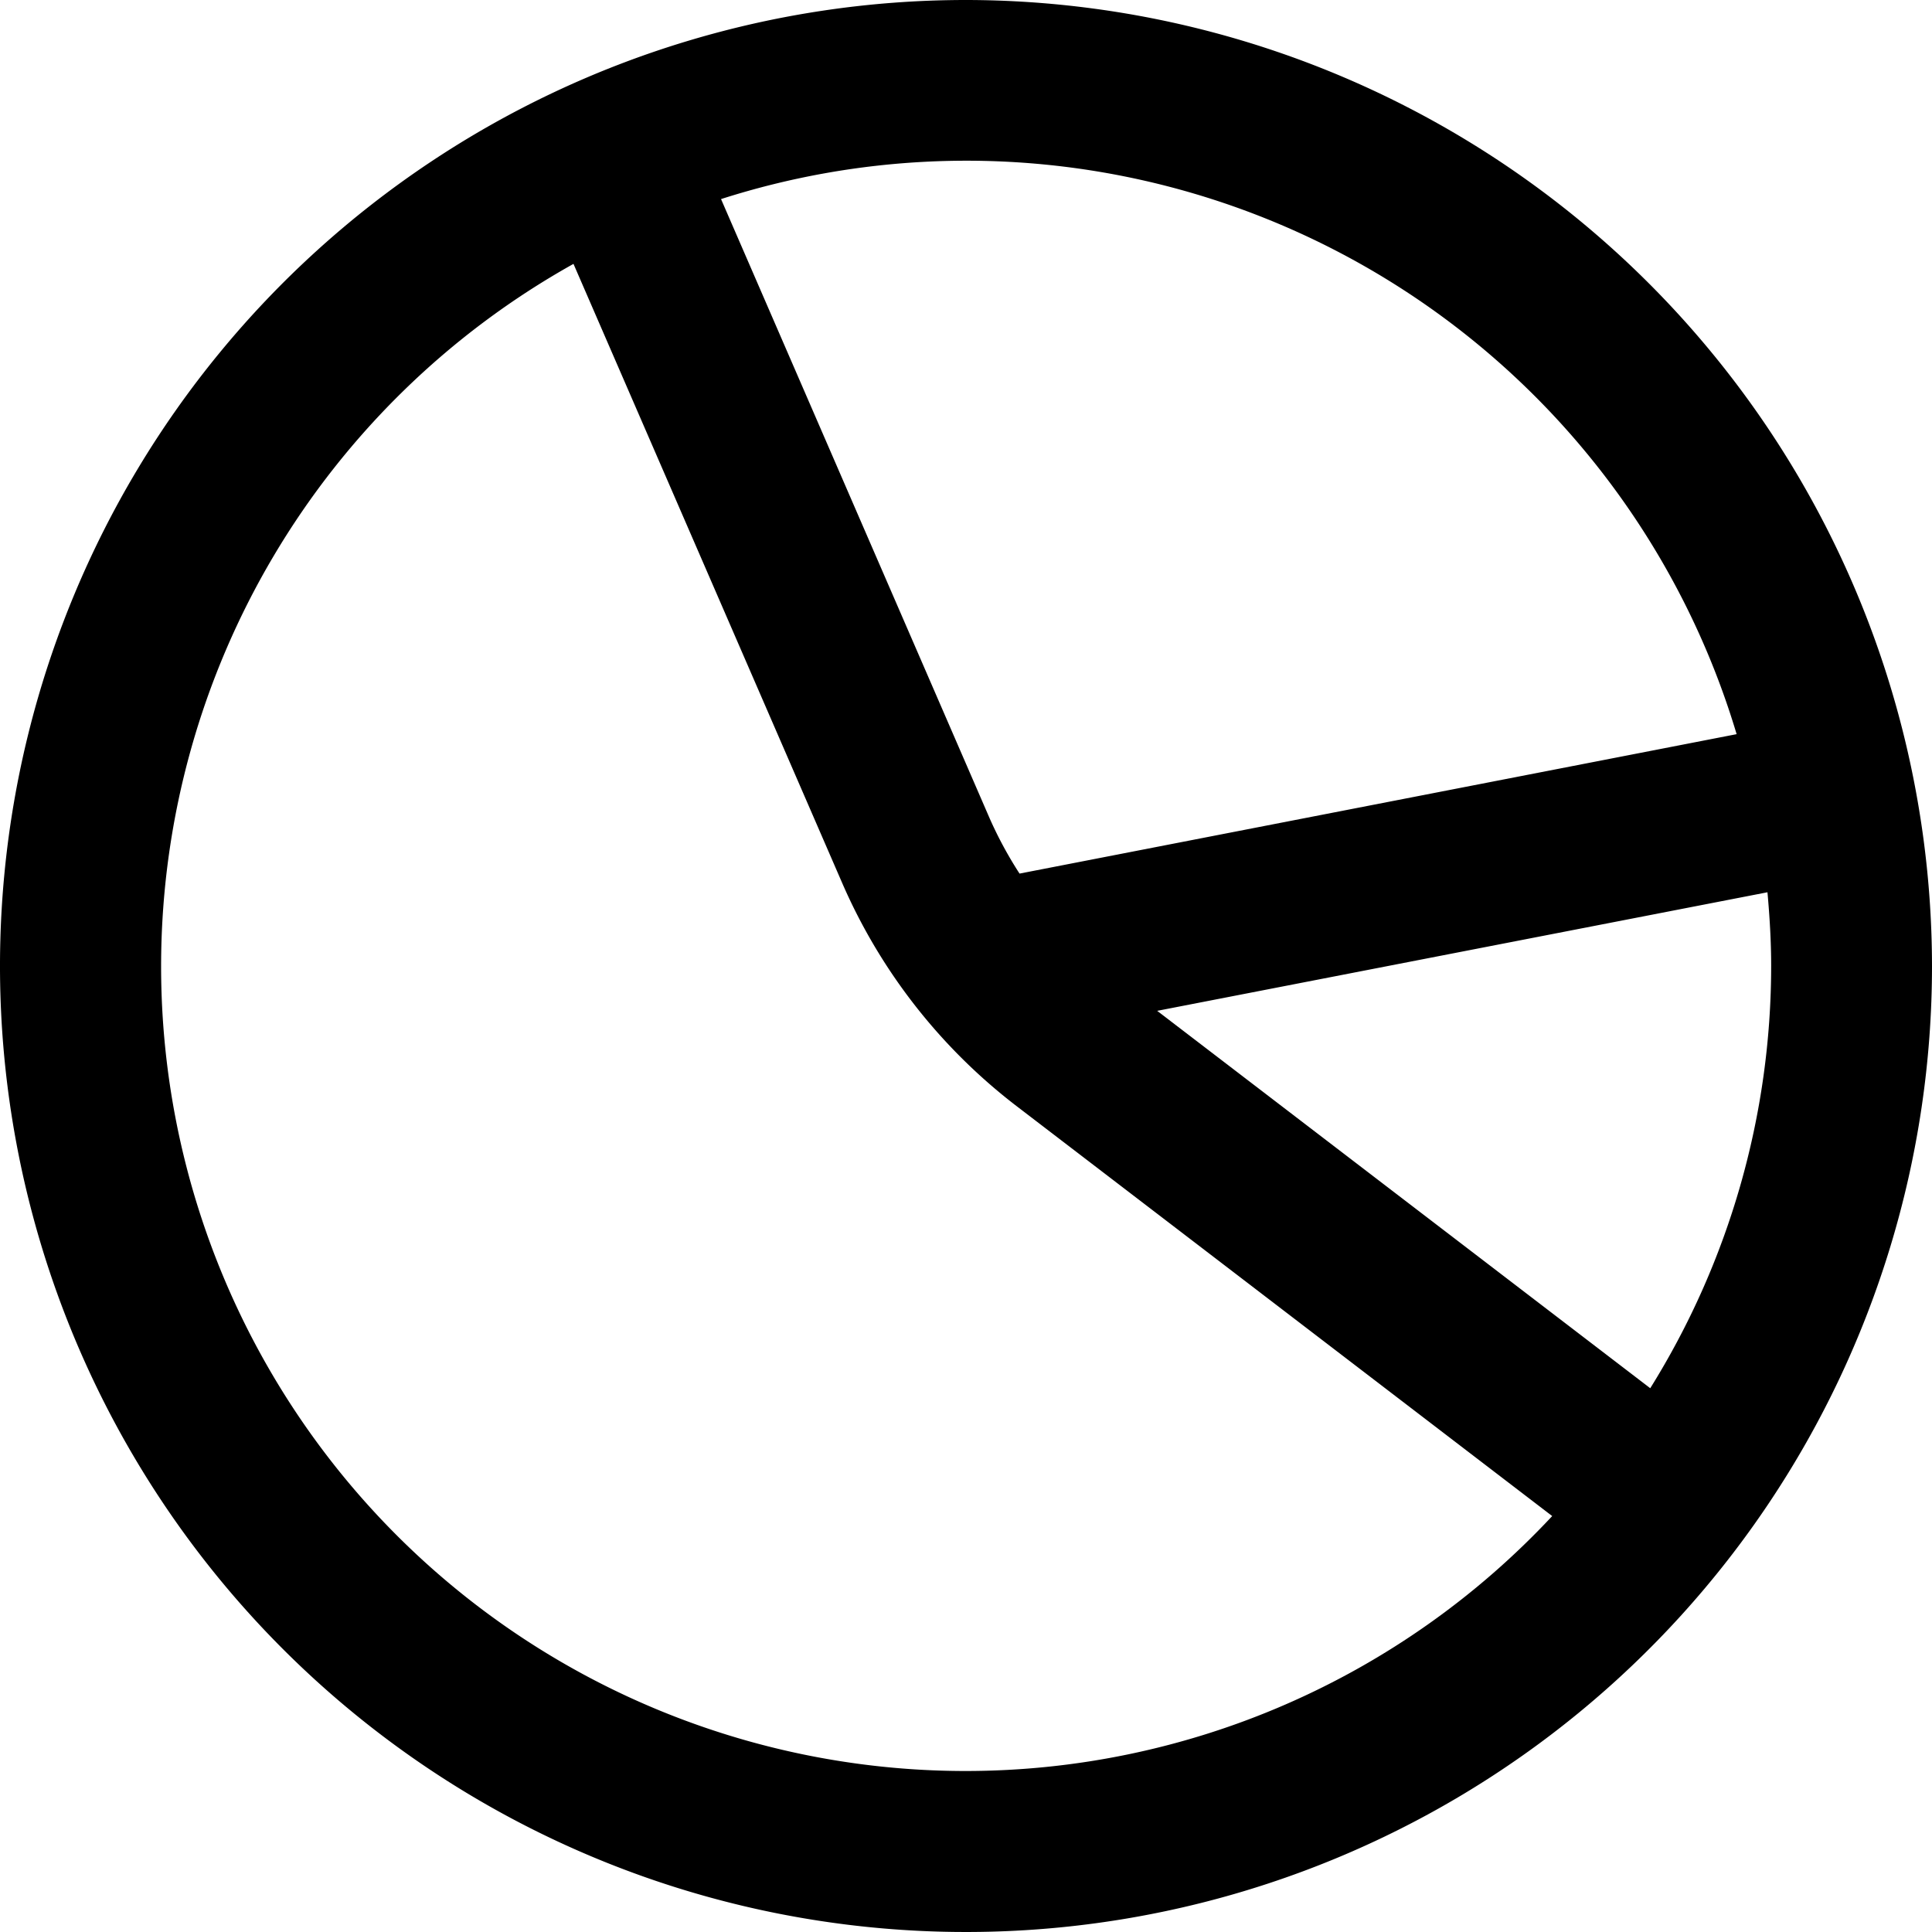 <?xml version="1.0" encoding="UTF-8"?>
<svg xmlns="http://www.w3.org/2000/svg" id="Layer_1" data-name="Layer 1" viewBox="0 0 24 24" width="20" height="20">
    <path d="M12,0A12,12,0,1,0,24,12,12.013,12.013,0,0,0,12,0Zm9.573,9.12-8.908,1.732a4.941,4.941,0,0,1-.368-.679l-3.34-7.7A9.987,9.987,0,0,1,21.573,9.12ZM12,22A9.995,9.995,0,0,1,7.124,3.278l3.338,7.691a7.011,7.011,0,0,0,2.167,2.772l6.653,5.092A9.966,9.966,0,0,1,12,22Zm8.5-4.755-6.125-4.688,7.581-1.473c.027.3.046.607.046.916A9.925,9.925,0,0,1,20.5,17.245Z"/>
</svg>

